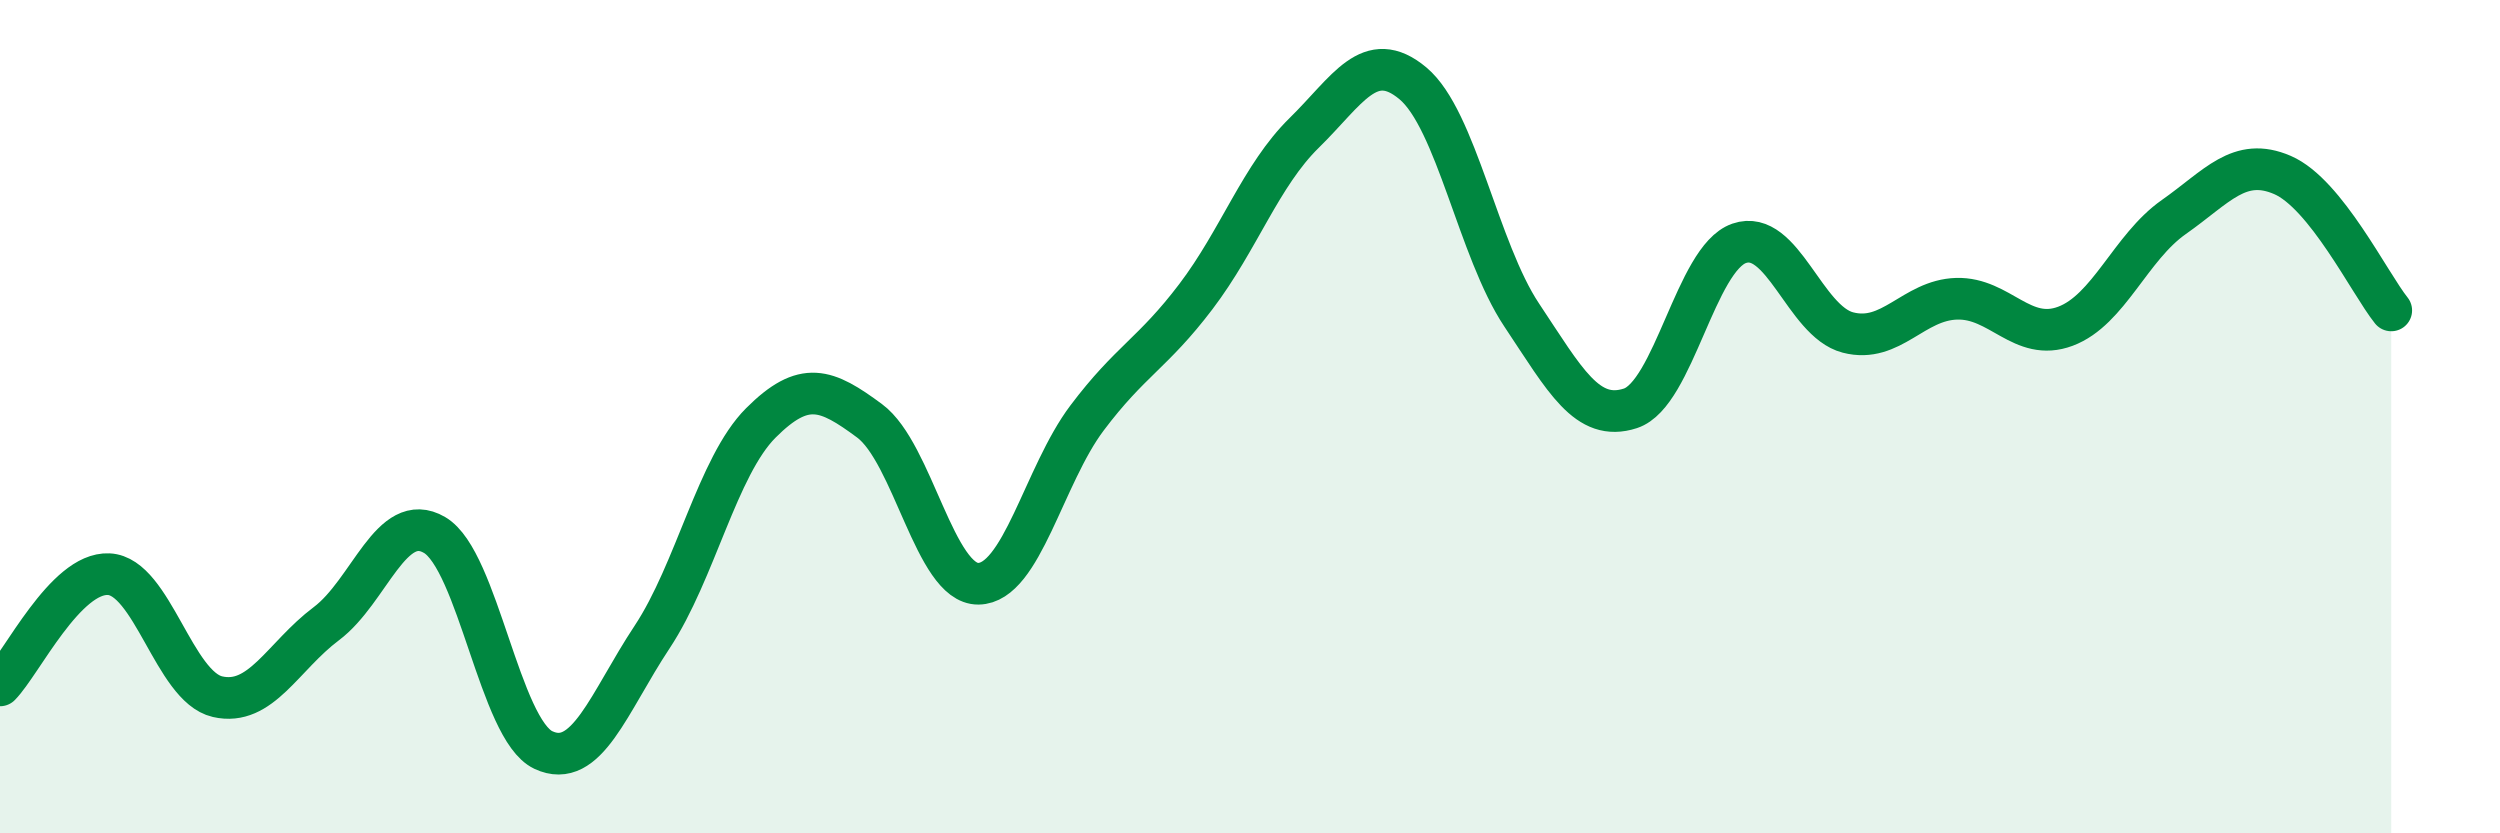 
    <svg width="60" height="20" viewBox="0 0 60 20" xmlns="http://www.w3.org/2000/svg">
      <path
        d="M 0,16.45 C 0.52,15.92 1.57,13.73 2.61,13.78 C 3.65,13.83 4.18,16.48 5.22,16.72 C 6.26,16.96 6.79,15.75 7.83,14.97 C 8.87,14.19 9.39,12.23 10.43,12.84 C 11.47,13.45 12,17.51 13.04,18 C 14.08,18.49 14.61,16.86 15.65,15.29 C 16.69,13.72 17.22,11.19 18.26,10.15 C 19.3,9.11 19.83,9.33 20.87,10.1 C 21.91,10.87 22.44,14.02 23.48,14.01 C 24.52,14 25.05,11.41 26.09,10.03 C 27.13,8.65 27.66,8.49 28.7,7.12 C 29.74,5.75 30.26,4.21 31.3,3.19 C 32.34,2.17 32.87,1.13 33.91,2 C 34.95,2.87 35.48,6 36.52,7.56 C 37.56,9.12 38.09,10.14 39.13,9.8 C 40.17,9.46 40.7,6.2 41.74,5.84 C 42.78,5.48 43.31,7.71 44.35,7.98 C 45.39,8.25 45.92,7.2 46.96,7.17 C 48,7.14 48.53,8.22 49.57,7.83 C 50.61,7.44 51.13,5.94 52.17,5.21 C 53.21,4.48 53.74,3.75 54.78,4.2 C 55.82,4.65 56.87,6.8 57.39,7.45L57.39 20L0 20Z"
        fill="#008740"
        opacity="0.1"
        stroke-linecap="round"
        stroke-linejoin="round"
      />
      <path
        d="M 0,16.45 C 0.52,15.92 1.57,13.73 2.61,13.78 C 3.65,13.83 4.18,16.48 5.22,16.72 C 6.26,16.96 6.79,15.75 7.83,14.97 C 8.87,14.19 9.39,12.23 10.43,12.84 C 11.47,13.45 12,17.51 13.04,18 C 14.08,18.49 14.61,16.86 15.65,15.29 C 16.69,13.72 17.22,11.19 18.26,10.15 C 19.3,9.11 19.83,9.33 20.87,10.1 C 21.91,10.87 22.44,14.02 23.48,14.01 C 24.52,14 25.05,11.41 26.09,10.03 C 27.13,8.65 27.66,8.49 28.7,7.12 C 29.74,5.75 30.26,4.21 31.3,3.19 C 32.34,2.17 32.87,1.13 33.91,2 C 34.95,2.87 35.48,6 36.52,7.56 C 37.56,9.12 38.09,10.14 39.13,9.8 C 40.17,9.46 40.7,6.2 41.74,5.84 C 42.78,5.48 43.31,7.71 44.35,7.98 C 45.39,8.25 45.92,7.2 46.96,7.17 C 48,7.14 48.53,8.22 49.57,7.83 C 50.61,7.44 51.13,5.94 52.17,5.21 C 53.21,4.48 53.74,3.75 54.78,4.2 C 55.82,4.65 56.87,6.8 57.39,7.45"
        stroke="#008740"
        stroke-width="1"
        fill="none"
        stroke-linecap="round"
        stroke-linejoin="round"
      />
    </svg>
  
